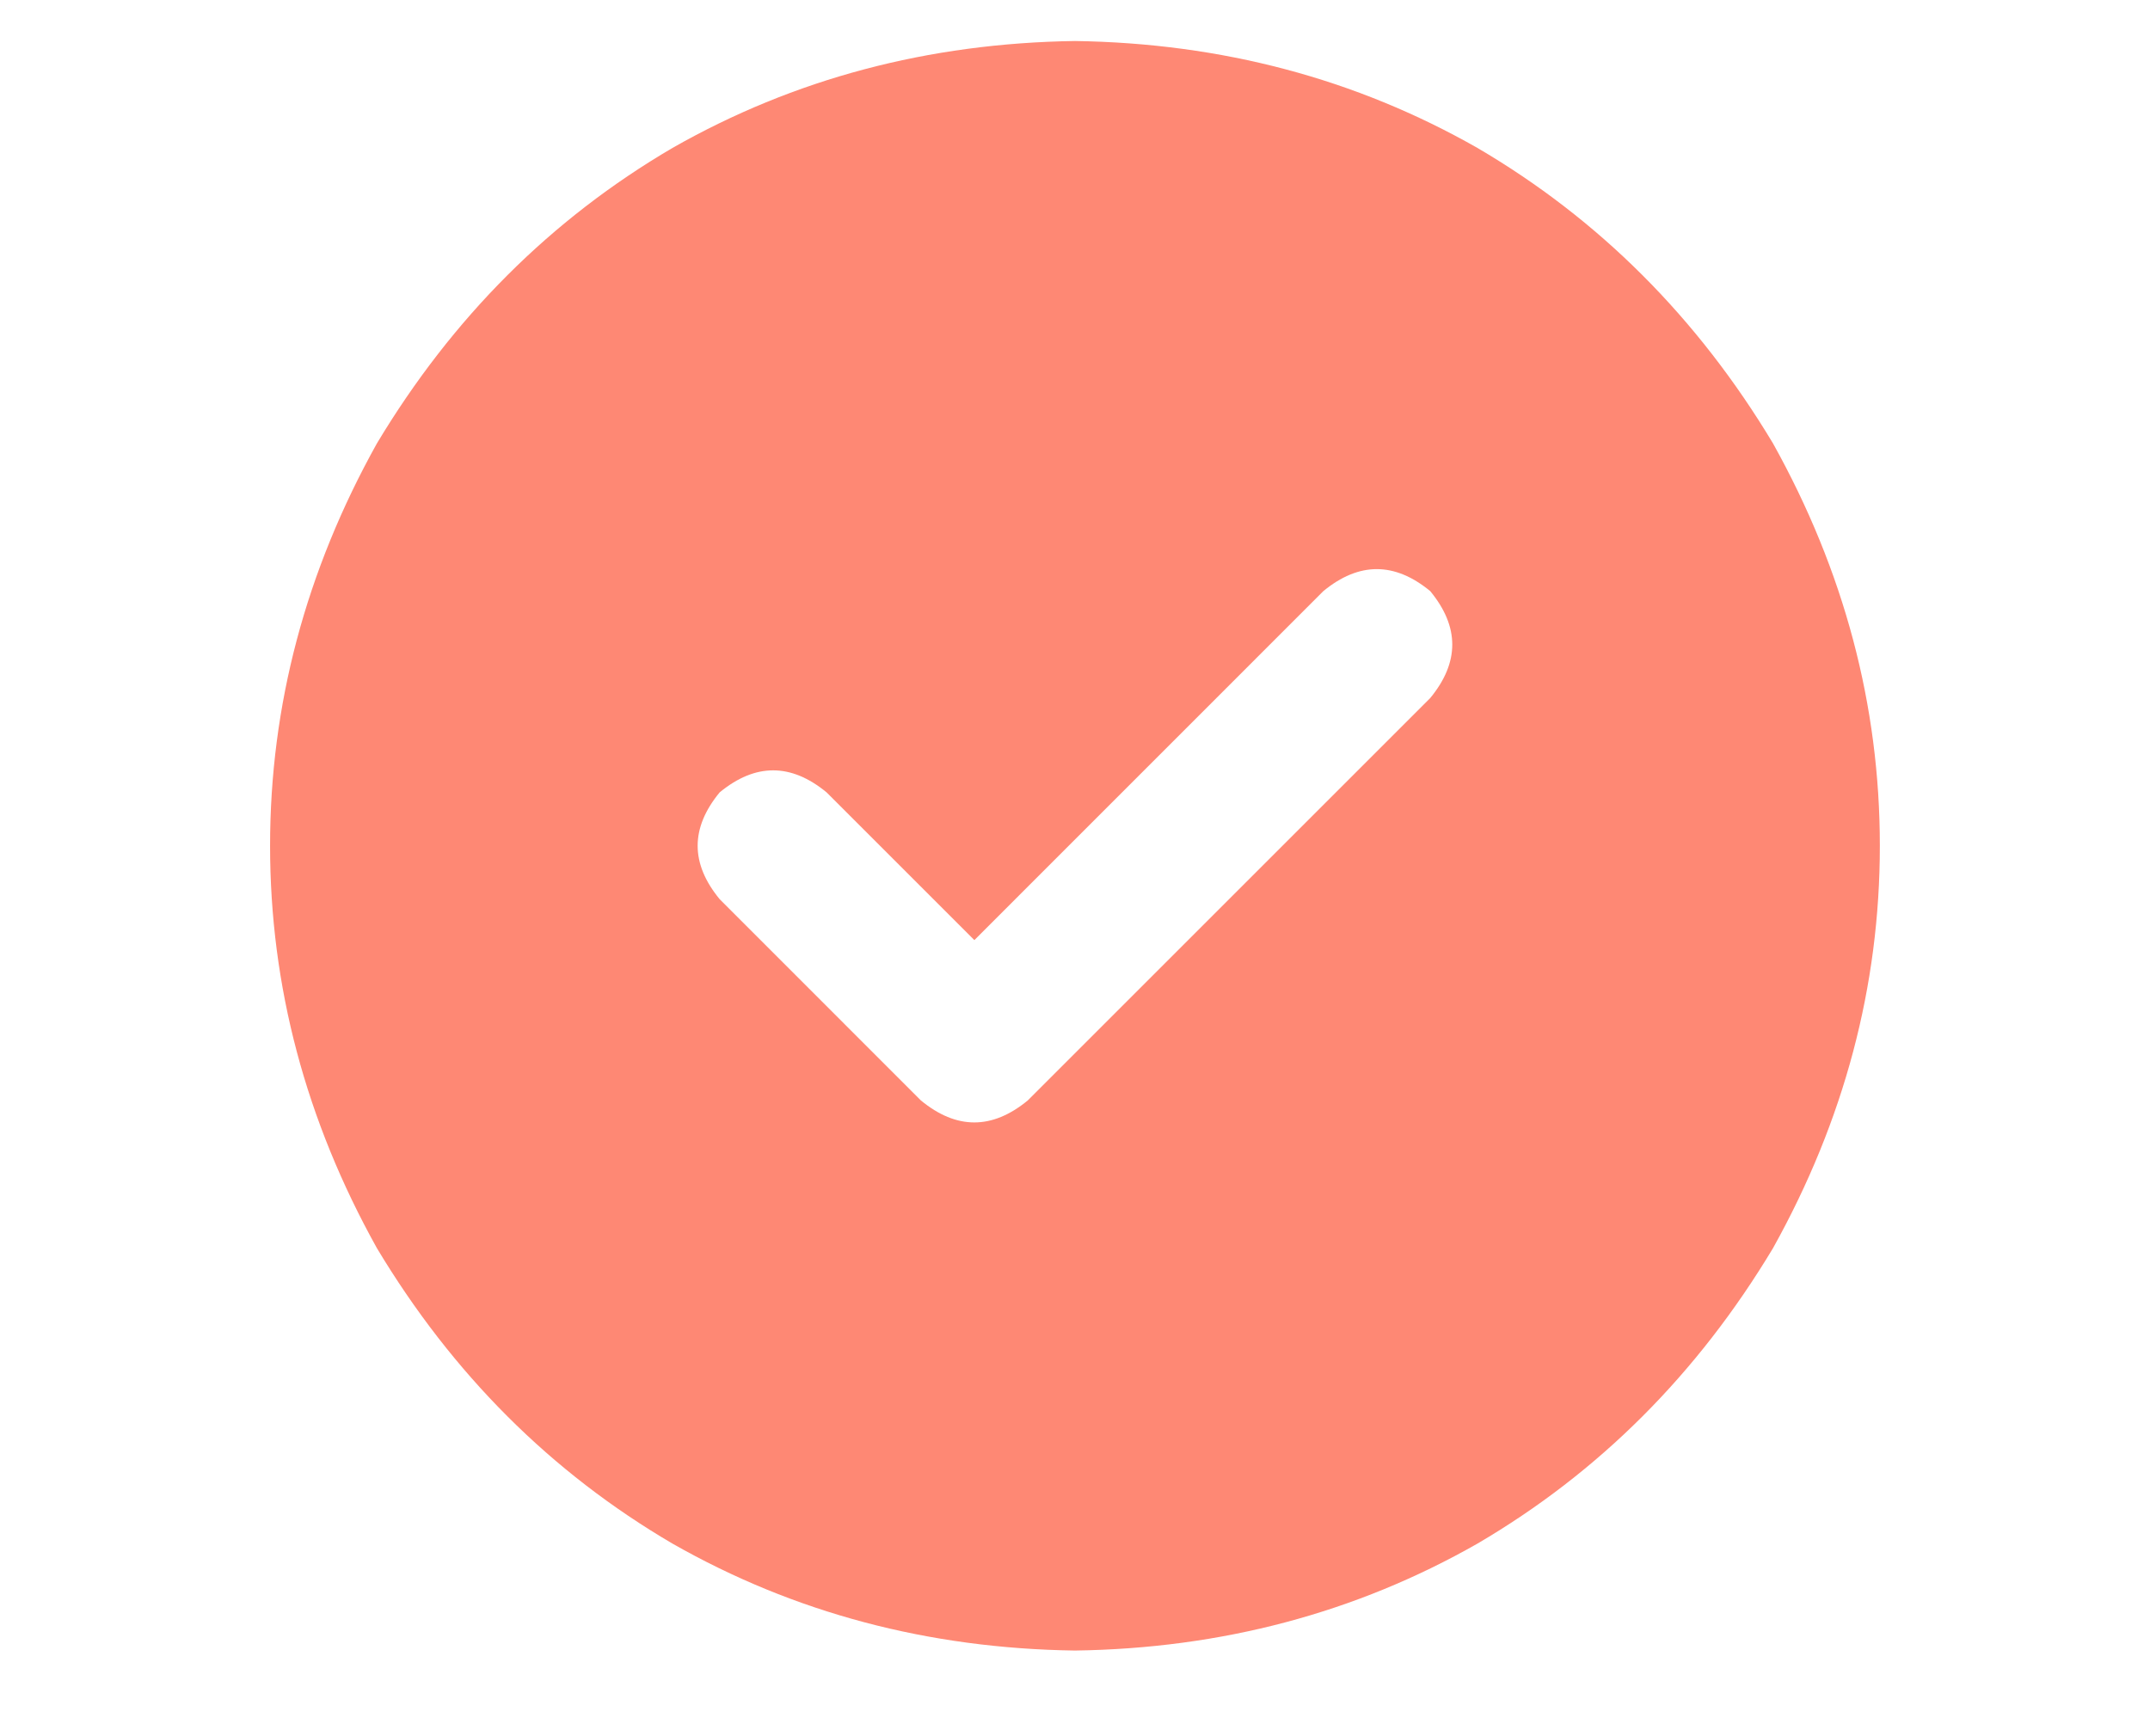 <svg width="26" height="21" viewBox="0 0 26 21" fill="none" xmlns="http://www.w3.org/2000/svg">
<g clip-path="url(#clip0_6038_1415)">
<path d="M12.999 19.964C14.774 19.939 16.396 19.508 17.866 18.671C19.337 17.809 20.528 16.618 21.441 15.097C22.302 13.551 22.733 11.928 22.733 10.23C22.733 8.532 22.302 6.909 21.441 5.363C20.528 3.842 19.337 2.651 17.866 1.789C16.396 0.952 14.774 0.522 12.999 0.496C11.225 0.522 9.603 0.952 8.133 1.789C6.662 2.651 5.471 3.842 4.558 5.363C3.697 6.909 3.266 8.532 3.266 10.23C3.266 11.928 3.697 13.551 4.558 15.097C5.471 16.618 6.662 17.809 8.133 18.671C9.603 19.508 11.225 19.939 12.999 19.964ZM17.296 8.443L12.429 13.31C11.998 13.665 11.567 13.665 11.136 13.31L8.703 10.876C8.348 10.445 8.348 10.015 8.703 9.584C9.134 9.229 9.565 9.229 9.996 9.584L11.783 11.371L16.003 7.15C16.434 6.795 16.865 6.795 17.296 7.15C17.651 7.581 17.651 8.012 17.296 8.443Z" fill="#FE8874"/>
</g>
<defs>
<clipPath id="clip0_6038_1415">
<rect width="26" height="20" fill="white" transform="matrix(1 0 0 -1 0 20.23)"/>
</clipPath>
</defs>
</svg>
